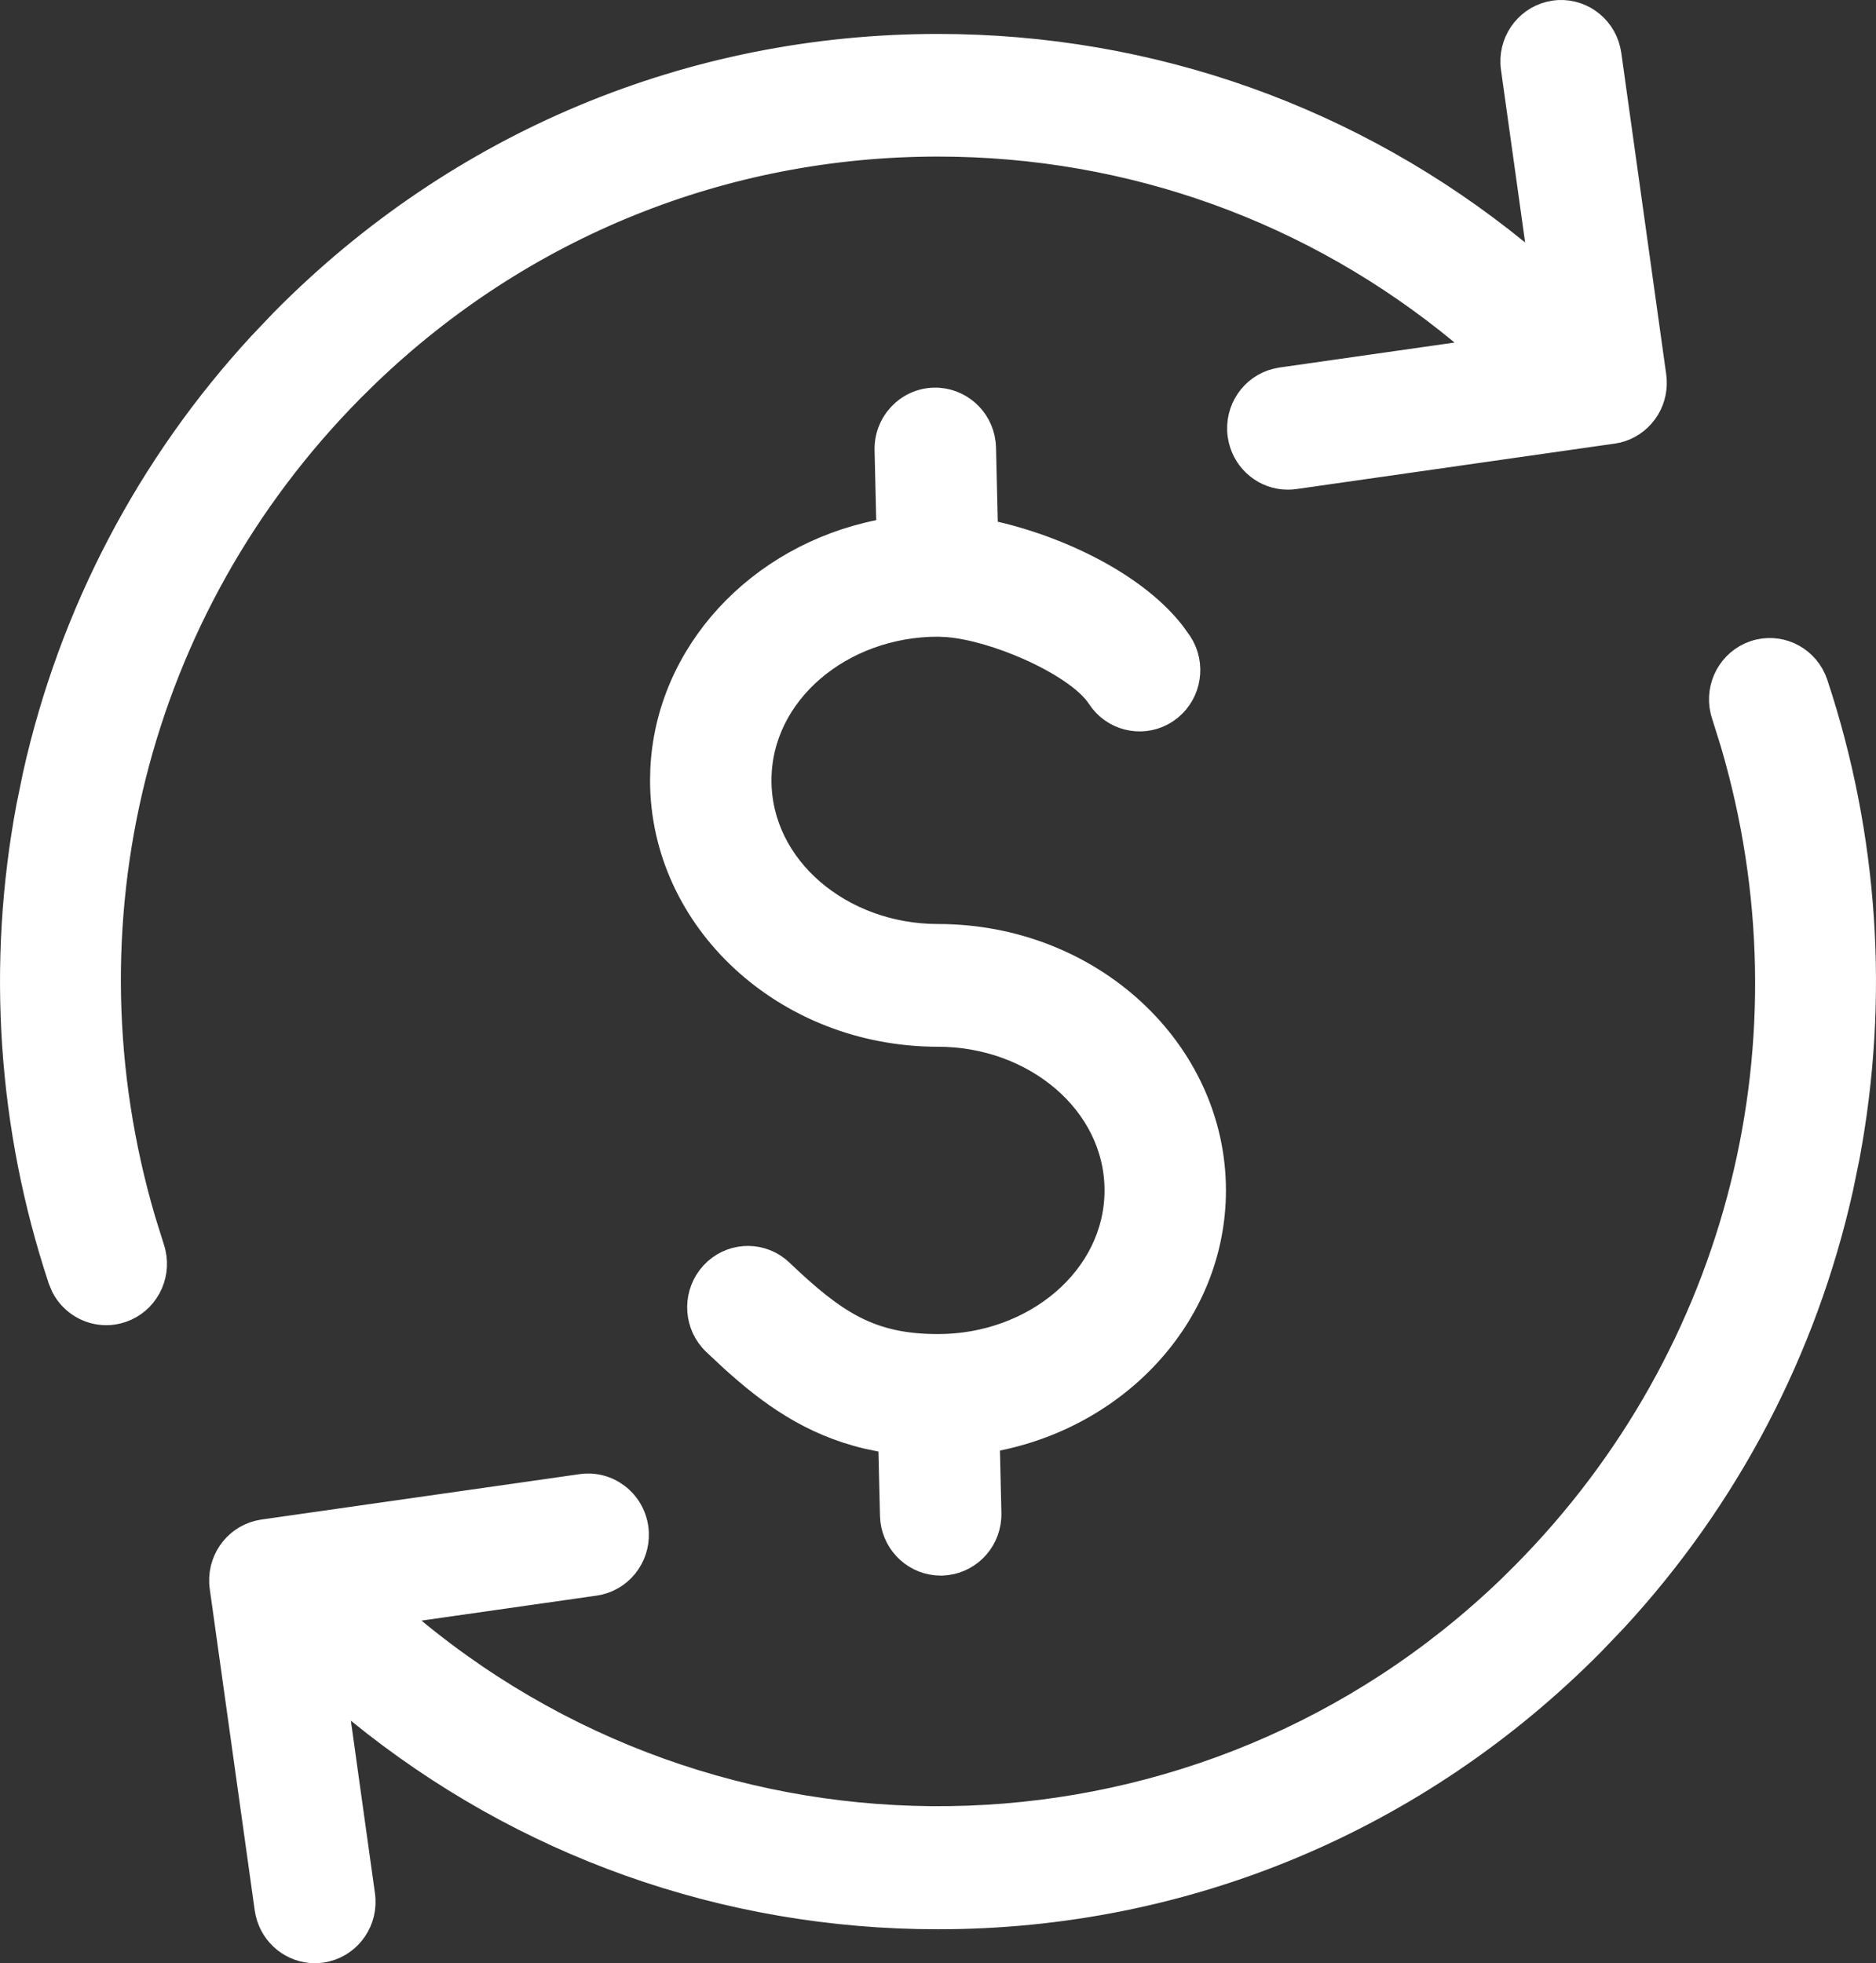 <svg xmlns="http://www.w3.org/2000/svg" width="43" height="45" viewBox="0 0 43 45" fill="none"><rect x="0" y="0" width="43" height="45" fill="#333333" stroke="none"/><path d="M40.211 14.958C40.757 14.773 41.347 15.039 41.581 15.562L41.623 15.67C42.782 19.164 43.03 22.898 42.351 26.516L42.203 27.238C41.377 30.939 39.594 34.34 37.03 37.119L36.507 37.667C32.497 41.718 27.169 43.947 21.5 43.947C16.608 43.947 11.971 42.286 8.216 39.228L7.673 38.787L7.77 39.48L8.322 43.435C8.404 44.017 8.033 44.556 7.484 44.692L7.373 44.714C7.32 44.721 7.267 44.725 7.215 44.725C6.704 44.724 6.251 44.368 6.131 43.856L6.111 43.752L5.08 36.382C4.999 35.799 5.371 35.261 5.919 35.125L6.03 35.103L13.325 34.062C13.933 33.975 14.5 34.403 14.587 35.023C14.668 35.606 14.297 36.144 13.749 36.28L13.637 36.302L9.622 36.875L9.007 36.963L9.486 37.359C16.823 43.422 27.636 43.099 34.602 36.39L34.93 36.065C39.898 31.045 41.699 23.812 39.71 17.044L39.506 16.391C39.321 15.833 39.589 15.235 40.105 15L40.211 14.958ZM21.41 9.16C21.987 9.148 22.475 9.578 22.546 10.148L22.555 10.264L22.595 11.965L22.6 12.179L22.808 12.227C23.588 12.406 24.452 12.724 25.223 13.155C25.899 13.534 26.489 13.994 26.892 14.512L27.053 14.737C27.372 15.228 27.265 15.876 26.825 16.237L26.732 16.306C26.251 16.625 25.613 16.519 25.256 16.075L25.188 15.981C25.048 15.767 24.808 15.562 24.537 15.379C24.261 15.192 23.929 15.013 23.58 14.858C22.977 14.59 22.292 14.379 21.731 14.33L21.5 14.319C19.283 14.319 17.408 15.883 17.408 17.888C17.409 19.892 19.283 21.455 21.5 21.455C25.008 21.455 27.825 24.09 27.825 27.285C27.825 30.053 25.713 32.4 22.864 32.98L22.639 33.025L22.645 33.256L22.678 34.682C22.692 35.27 22.262 35.76 21.702 35.831L21.589 35.84H21.561C20.997 35.84 20.522 35.413 20.453 34.851L20.445 34.736L20.41 33.266L20.404 33.042L20.185 33.002L19.879 32.938C18.581 32.63 17.652 31.956 16.777 31.163L16.377 30.789C15.955 30.387 15.911 29.732 16.257 29.276L16.331 29.188C16.728 28.763 17.372 28.718 17.82 29.066L17.907 29.142C18.515 29.721 19.027 30.153 19.583 30.438C20.147 30.726 20.74 30.854 21.5 30.854C23.717 30.854 25.592 29.289 25.592 27.285C25.592 25.281 23.717 23.718 21.5 23.718C17.992 23.718 15.175 21.082 15.175 17.888L15.181 17.629C15.307 14.973 17.378 12.753 20.14 12.192L20.365 12.148L20.359 11.917L20.321 10.318C20.306 9.691 20.797 9.176 21.41 9.16ZM35.627 0.286C36.197 0.205 36.731 0.576 36.867 1.134L36.889 1.248L37.919 8.618C37.955 8.879 37.901 9.143 37.768 9.365L37.705 9.458C37.549 9.668 37.327 9.815 37.078 9.876L36.97 9.896L29.675 10.938C29.622 10.946 29.569 10.949 29.517 10.949C29.006 10.949 28.553 10.592 28.433 10.081L28.413 9.977C28.332 9.394 28.703 8.856 29.251 8.72L29.363 8.697L33.379 8.124L33.994 8.037L33.516 7.641C30.133 4.839 25.932 3.314 21.5 3.314C16.585 3.314 11.954 5.188 8.409 8.6L8.069 8.935C3.101 13.954 1.302 21.188 3.29 27.956L3.494 28.609C3.679 29.167 3.411 29.765 2.896 30L2.789 30.042C2.671 30.082 2.552 30.101 2.436 30.101C2.028 30.101 1.643 29.873 1.448 29.499L1.377 29.329C0.218 25.835 -0.03 22.101 0.649 18.483L0.797 17.762C1.623 14.06 3.406 10.66 5.97 7.881L6.492 7.333C10.502 3.282 15.831 1.053 21.5 1.053C26.392 1.053 31.029 2.714 34.784 5.771L35.327 6.213L35.23 5.52L34.677 1.565C34.595 0.983 34.967 0.444 35.516 0.308L35.627 0.286Z" fill="white" stroke="white" stroke-width="0.55"></path></svg>